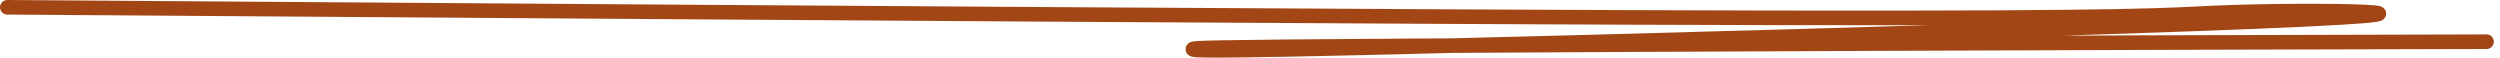 <?xml version="1.0" encoding="UTF-8"?> <svg xmlns="http://www.w3.org/2000/svg" width="343" height="8" viewBox="0 0 343 8" fill="none"><path d="M1 1C1.312 1 1.623 1 49.519 1.338C97.415 1.675 192.886 2.35 243.64 2.448C294.394 2.545 297.538 2.045 303.993 1.764C310.448 1.484 320.118 1.438 324.481 1.647C328.845 1.856 327.608 2.321 300.341 3.305C273.073 4.288 219.811 5.776 192.051 6.442C164.291 7.108 163.647 6.906 163.658 6.746C163.668 6.586 164.354 6.474 193.697 6.29C223.041 6.106 281.023 5.854 341.154 5.721" stroke="#A24616" stroke-width="2" stroke-linecap="round"></path></svg> 